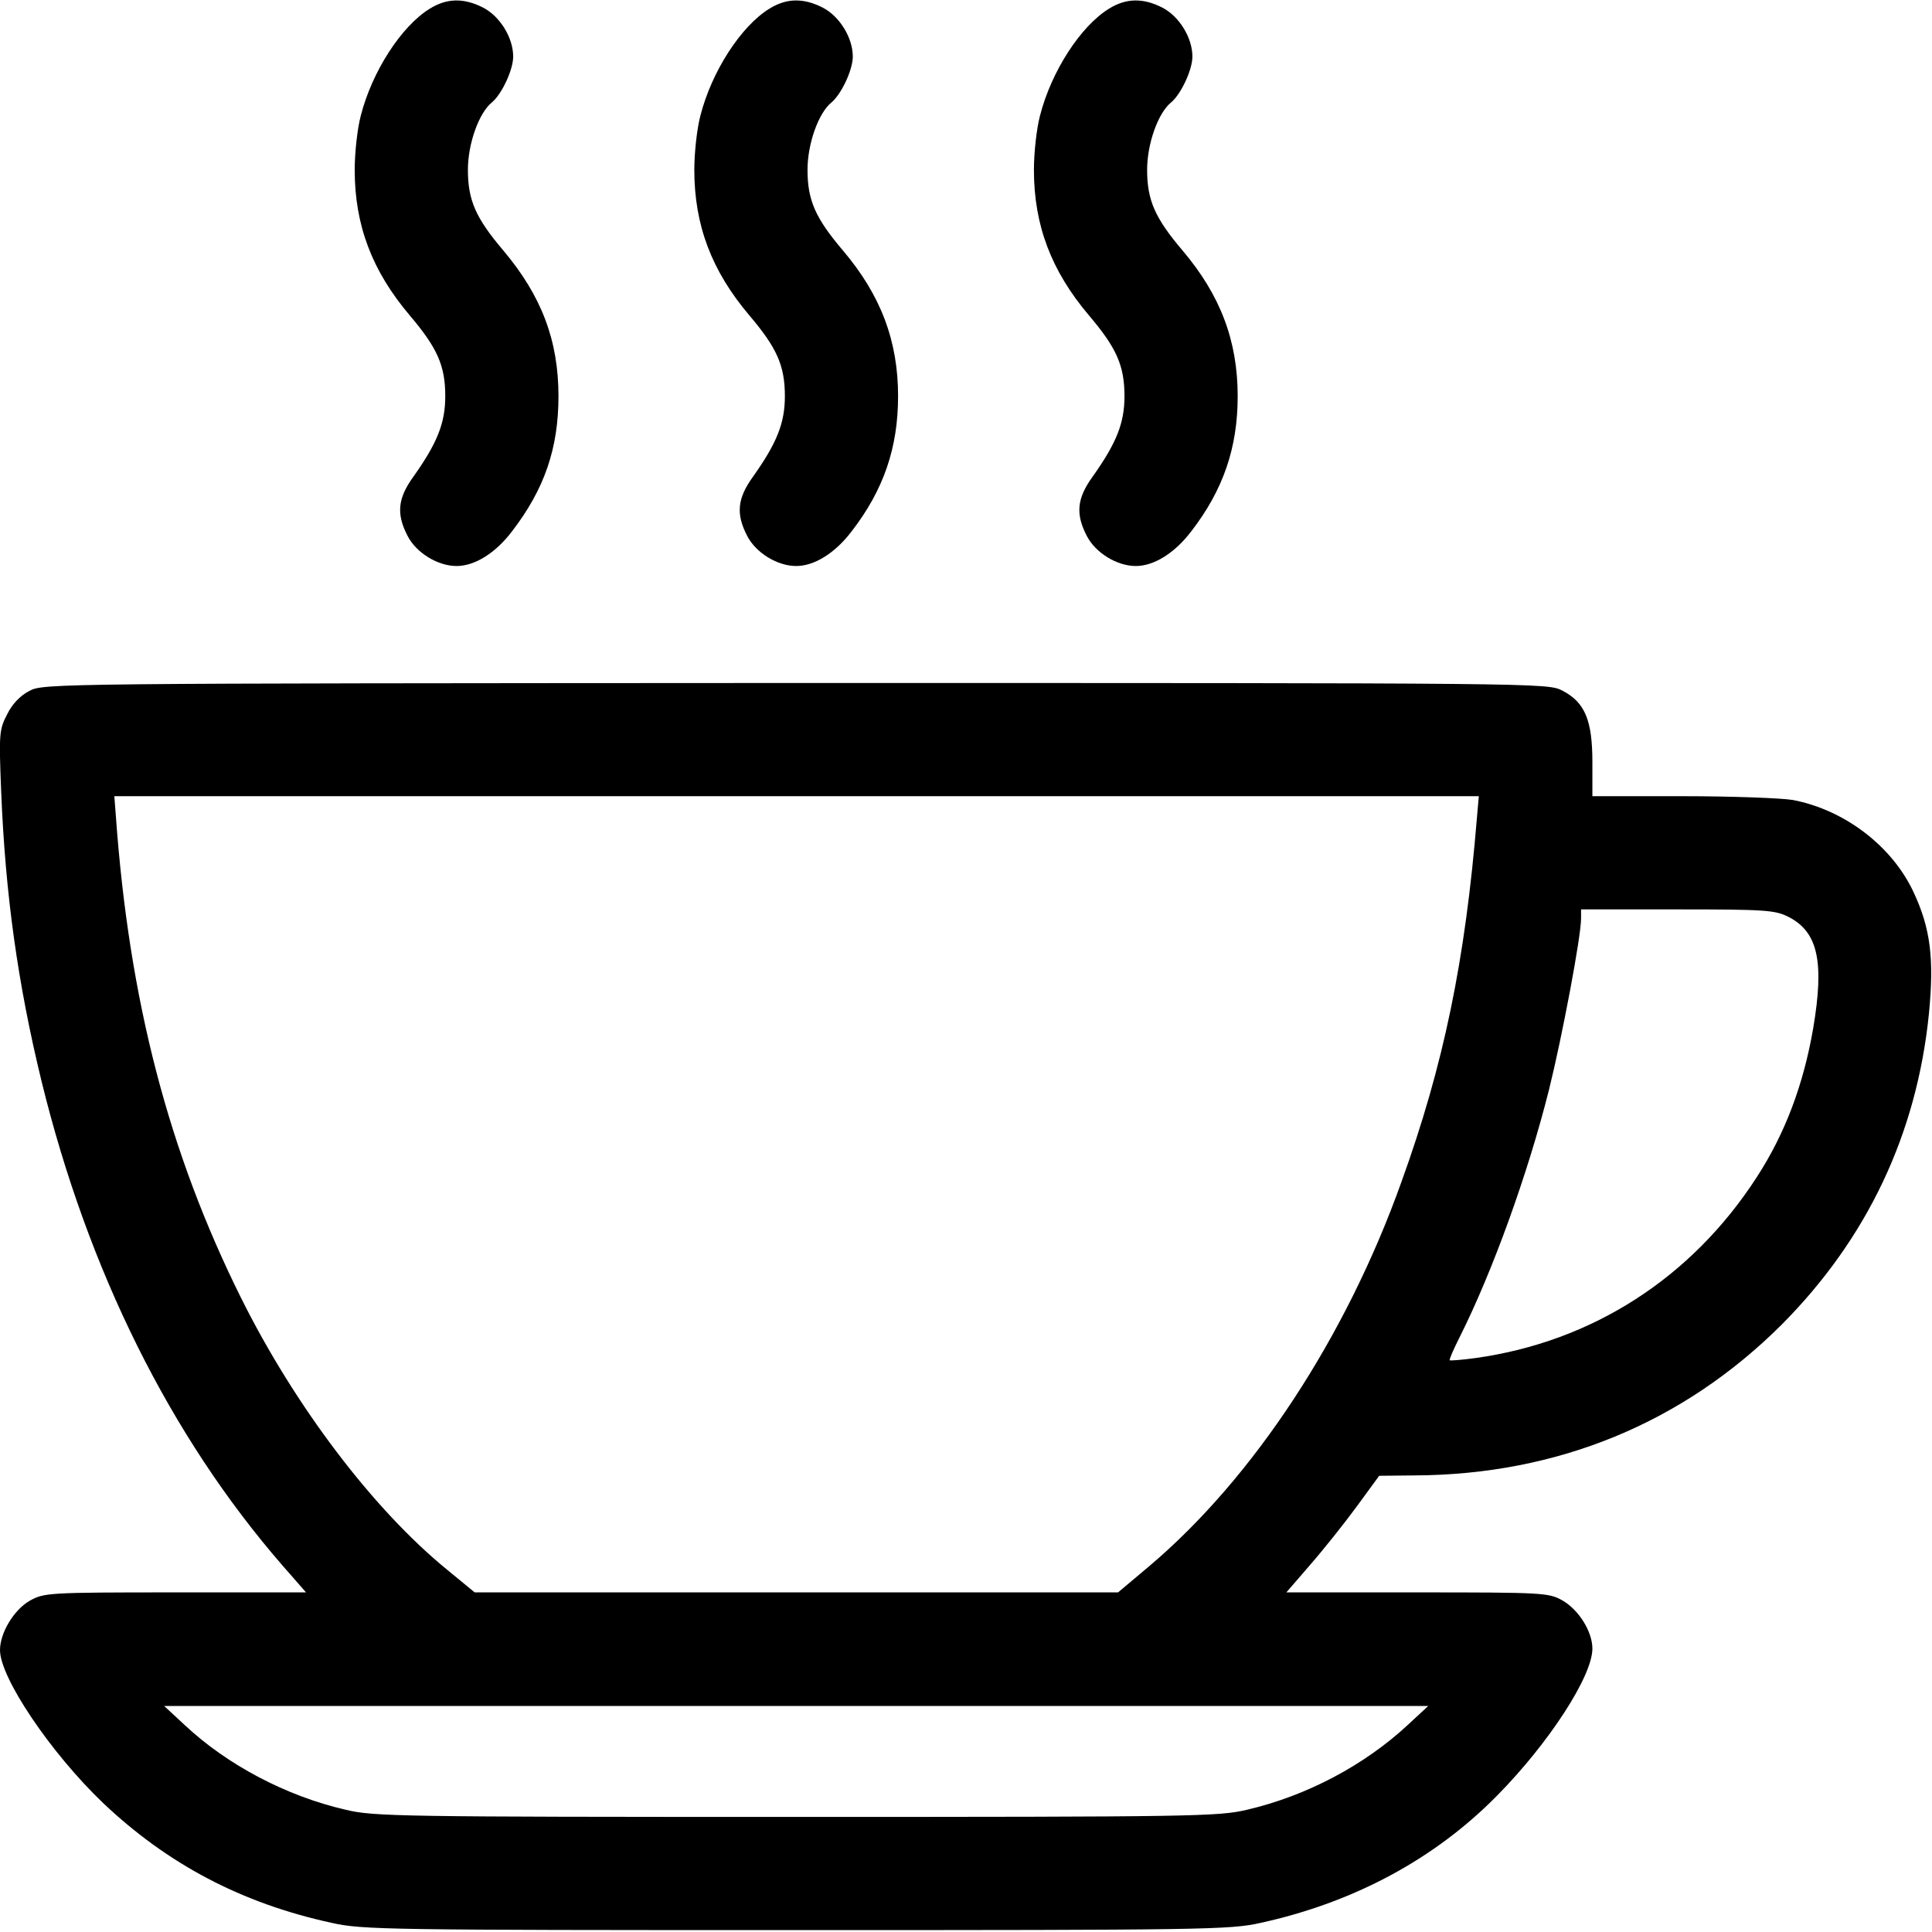 <?xml version="1.0" standalone="no"?>
<!DOCTYPE svg PUBLIC "-//W3C//DTD SVG 20010904//EN"
 "http://www.w3.org/TR/2001/REC-SVG-20010904/DTD/svg10.dtd">
<svg version="1.0" xmlns="http://www.w3.org/2000/svg"
 width="512pt" height="512pt" viewBox="0 0 512 512"
 preserveAspectRatio="xMidYMid meet">

<g transform="translate(0,512) scale(0.1,-0.1)"
fill="#000000" stroke="none">
<path d="M1139 5097 c-75 -46 -153 -166 -183 -284 -9 -34 -16 -98 -16 -143 0
-147 46 -268 146 -386 73 -86 94 -133 94 -214 0 -71 -21 -124 -85 -214 -41
-57 -45 -98 -15 -156 23 -45 80 -80 130 -80 48 0 103 34 147 92 86 112 123
220 123 358 0 148 -45 266 -146 386 -73 86 -94 133 -94 214 0 69 29 151 64
179 26 22 56 86 56 121 0 50 -35 107 -80 130 -51 26 -96 25 -141 -3z"/>
<path d="M2039 5097 c-75 -46 -153 -166 -183 -284 -9 -34 -16 -98 -16 -143 0
-147 46 -268 146 -386 73 -86 94 -133 94 -214 0 -71 -21 -124 -85 -214 -41
-57 -45 -98 -15 -156 23 -45 80 -80 130 -80 48 0 103 34 147 92 85 110 123
222 123 358 0 147 -46 268 -146 386 -73 86 -94 133 -94 214 0 69 29 151 64
179 26 22 56 86 56 121 0 50 -35 107 -80 130 -51 26 -96 25 -141 -3z"/>
<path d="M2939 5097 c-75 -46 -153 -166 -183 -284 -9 -34 -16 -98 -16 -143 0
-147 46 -268 146 -386 73 -86 94 -133 94 -214 0 -71 -21 -124 -85 -214 -41
-57 -45 -98 -15 -156 23 -45 80 -80 130 -80 48 0 103 34 147 92 85 110 123
222 123 358 0 147 -46 268 -146 386 -73 86 -94 133 -94 214 0 69 29 151 64
179 26 22 56 86 56 121 0 50 -35 107 -80 130 -51 26 -96 25 -141 -3z"/>
<path d="M78 3289 c-24 -12 -46 -35 -59 -62 -21 -40 -22 -51 -16 -202 11 -275
44 -511 107 -770 123 -502 341 -941 638 -1283 l63 -72 -347 0 c-337 0 -347 -1
-385 -22 -42 -24 -79 -85 -79 -131 0 -73 134 -272 273 -405 171 -162 367 -266
607 -318 80 -18 149 -19 1230 -19 1081 0 1150 1 1230 19 247 54 462 169 628
338 137 139 252 316 252 389 0 45 -36 103 -80 128 -36 20 -50 21 -385 21
l-346 0 63 73 c35 40 90 109 123 154 l60 82 95 1 c378 2 710 139 971 399 227
228 359 506 391 826 14 145 4 225 -41 321 -57 122 -183 218 -320 244 -30 5
-161 10 -292 10 l-239 0 0 90 c0 112 -20 159 -80 190 -39 20 -54 20 -2032 20
-1965 -1 -1994 -1 -2030 -21z m3836 -336 c-31 -379 -88 -655 -200 -965 -147
-412 -393 -786 -669 -1019 l-82 -69 -853 0 -852 0 -73 60 c-196 160 -403 433
-546 720 -192 386 -297 789 -332 1278 l-4 52 1808 0 1808 0 -5 -57z m826 -263
c78 -40 95 -119 65 -296 -26 -150 -75 -279 -149 -393 -173 -268 -437 -437
-746 -480 -36 -5 -66 -7 -68 -6 -2 2 10 29 26 61 87 173 181 433 237 656 35
141 85 406 85 454 l0 24 255 0 c237 0 259 -2 295 -20z m-1009 -2141 c-115
-107 -268 -188 -426 -225 -76 -18 -141 -19 -1195 -19 -1051 0 -1120 1 -1194
19 -157 36 -314 119 -426 224 l-55 51 1675 0 1675 0 -54 -50z"/>
</g>
</svg>
